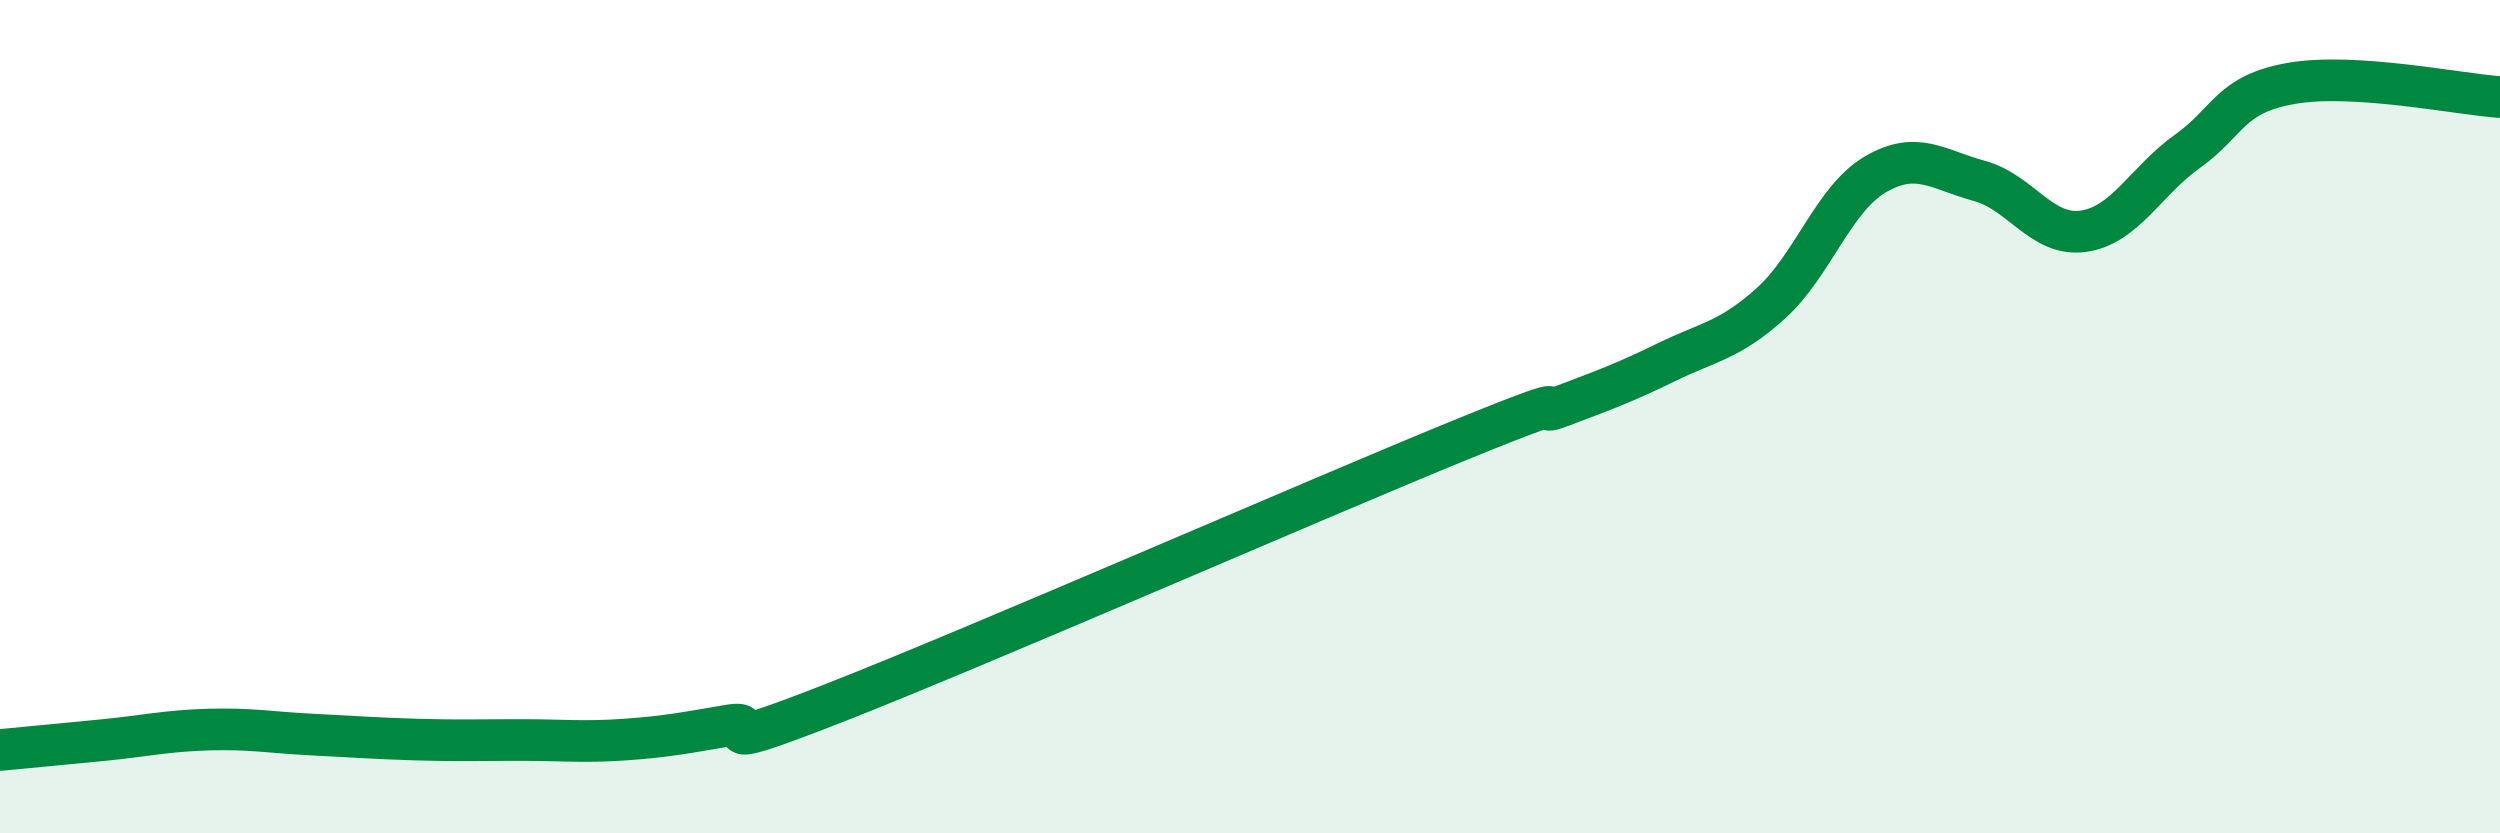 
    <svg width="60" height="20" viewBox="0 0 60 20" xmlns="http://www.w3.org/2000/svg">
      <path
        d="M 0,18 C 0.5,17.95 1.5,17.86 2.5,17.76 C 3.5,17.66 4,17.54 5,17.51 C 6,17.48 6.5,17.58 7.5,17.63 C 8.5,17.68 9,17.72 10,17.75 C 11,17.78 11.5,17.76 12.5,17.76 C 13.5,17.76 14,17.82 15,17.75 C 16,17.68 16.5,17.58 17.5,17.41 C 18.5,17.24 16.5,18.25 20,16.88 C 23.5,15.51 31.5,12.01 35,10.58 C 38.5,9.15 36.5,10.12 37.5,9.74 C 38.5,9.36 39,9.18 40,8.69 C 41,8.2 41.5,8.18 42.5,7.28 C 43.5,6.38 44,4.78 45,4.19 C 46,3.6 46.5,4.07 47.5,4.34 C 48.5,4.61 49,5.69 50,5.55 C 51,5.41 51.5,4.34 52.5,3.63 C 53.5,2.92 53.5,2.26 55,2 C 56.5,1.74 59,2.26 60,2.33L60 20L0 20Z"
        fill="#008740"
        opacity="0.1"
        stroke-linecap="round"
        stroke-linejoin="round"
      />
      <path
        d="M 0,18 C 0.5,17.95 1.5,17.86 2.5,17.76 C 3.5,17.66 4,17.54 5,17.51 C 6,17.48 6.5,17.58 7.5,17.63 C 8.5,17.68 9,17.72 10,17.75 C 11,17.78 11.5,17.76 12.5,17.76 C 13.5,17.76 14,17.82 15,17.75 C 16,17.68 16.5,17.58 17.5,17.41 C 18.5,17.24 16.5,18.25 20,16.88 C 23.5,15.51 31.5,12.01 35,10.58 C 38.5,9.15 36.5,10.12 37.5,9.74 C 38.5,9.36 39,9.18 40,8.69 C 41,8.2 41.5,8.18 42.5,7.28 C 43.5,6.38 44,4.78 45,4.19 C 46,3.6 46.5,4.07 47.5,4.34 C 48.5,4.61 49,5.69 50,5.55 C 51,5.41 51.5,4.34 52.5,3.63 C 53.5,2.92 53.5,2.26 55,2 C 56.5,1.74 59,2.26 60,2.33"
        stroke="#008740"
        stroke-width="1"
        fill="none"
        stroke-linecap="round"
        stroke-linejoin="round"
      />
    </svg>
  